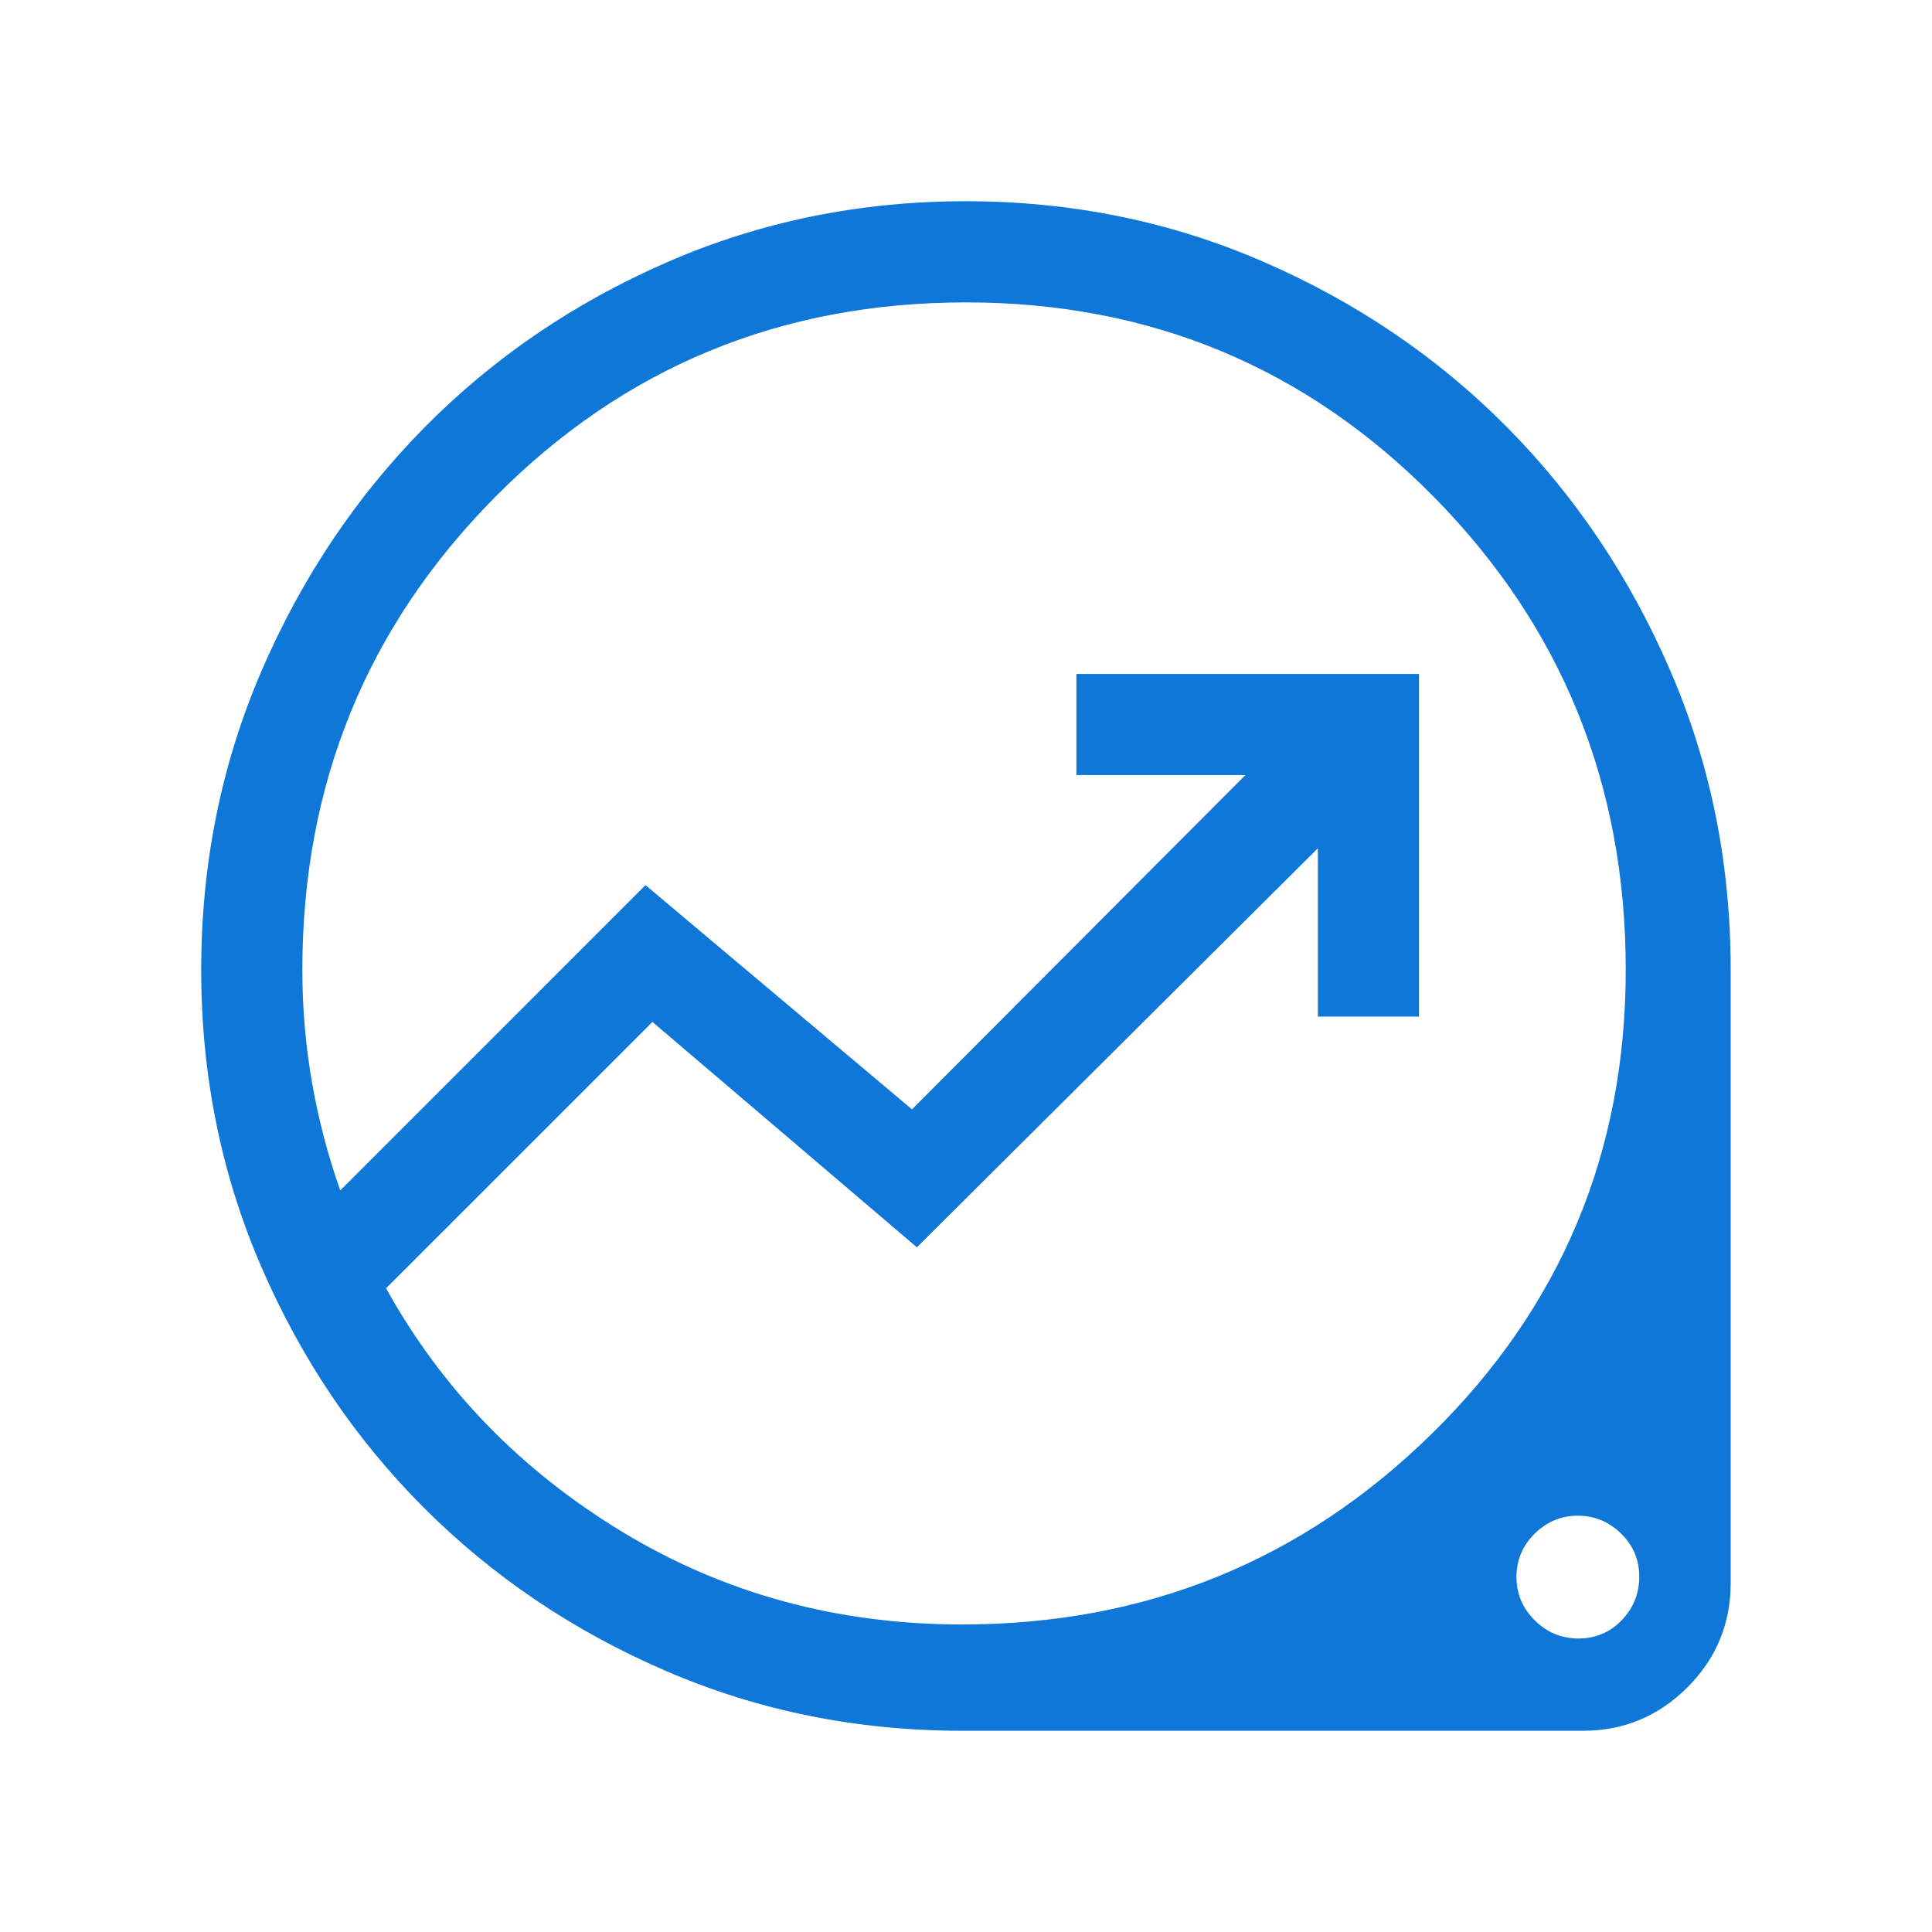 <svg width="50" height="50" viewBox="0 0 50 50" fill="none" xmlns="http://www.w3.org/2000/svg">
<mask id="mask0_7818_1054" style="mask-type:alpha" maskUnits="userSpaceOnUse" x="0" y="0" width="50" height="50">
<rect width="50" height="50" fill="#D9D9D9"/>
</mask>
<g mask="url(#mask0_7818_1054)">
<path d="M24.9 44.792C22.181 44.792 19.625 44.276 17.234 43.244C14.842 42.212 12.756 40.806 10.975 39.025C9.193 37.244 7.787 35.158 6.755 32.767C5.723 30.376 5.207 27.821 5.207 25.102C5.207 22.361 5.726 19.784 6.765 17.372C7.804 14.96 9.214 12.854 10.995 11.053C12.776 9.252 14.87 7.828 17.278 6.78C19.686 5.732 22.258 5.208 24.995 5.208C27.733 5.208 30.306 5.733 32.714 6.782C35.123 7.832 37.218 9.256 39 11.054C40.781 12.853 42.192 14.957 43.231 17.366C44.271 19.775 44.79 22.353 44.79 25.099V40.965C44.79 42.023 44.416 42.925 43.667 43.672C42.919 44.418 42.019 44.792 40.968 44.792H24.9ZM24.898 42.041C29.646 42.041 33.696 40.398 37.047 37.113C40.398 33.827 42.074 29.823 42.074 25.099C42.074 20.301 40.42 16.223 37.112 12.864C33.803 9.506 29.766 7.826 24.999 7.826C20.2 7.826 16.138 9.506 12.813 12.864C9.487 16.223 7.825 20.301 7.825 25.099C7.825 26.095 7.909 27.07 8.077 28.026C8.245 28.983 8.488 29.91 8.806 30.808L16.706 22.907L23.602 28.71L32.231 20.059H27.857V17.441H36.724V26.309H34.106V21.954L23.729 32.28L16.885 26.447L9.991 33.34C11.437 35.95 13.477 38.052 16.111 39.648C18.744 41.243 21.673 42.041 24.898 42.041ZM40.852 42.404C41.294 42.404 41.666 42.246 41.969 41.932C42.272 41.617 42.424 41.242 42.424 40.804C42.424 40.367 42.266 39.995 41.952 39.687C41.637 39.38 41.265 39.226 40.835 39.226C40.405 39.226 40.032 39.381 39.717 39.691C39.403 40.002 39.246 40.377 39.246 40.815C39.246 41.245 39.403 41.617 39.717 41.932C40.032 42.246 40.41 42.404 40.852 42.404Z" fill="#0E77D8"/>
</g>
</svg>
